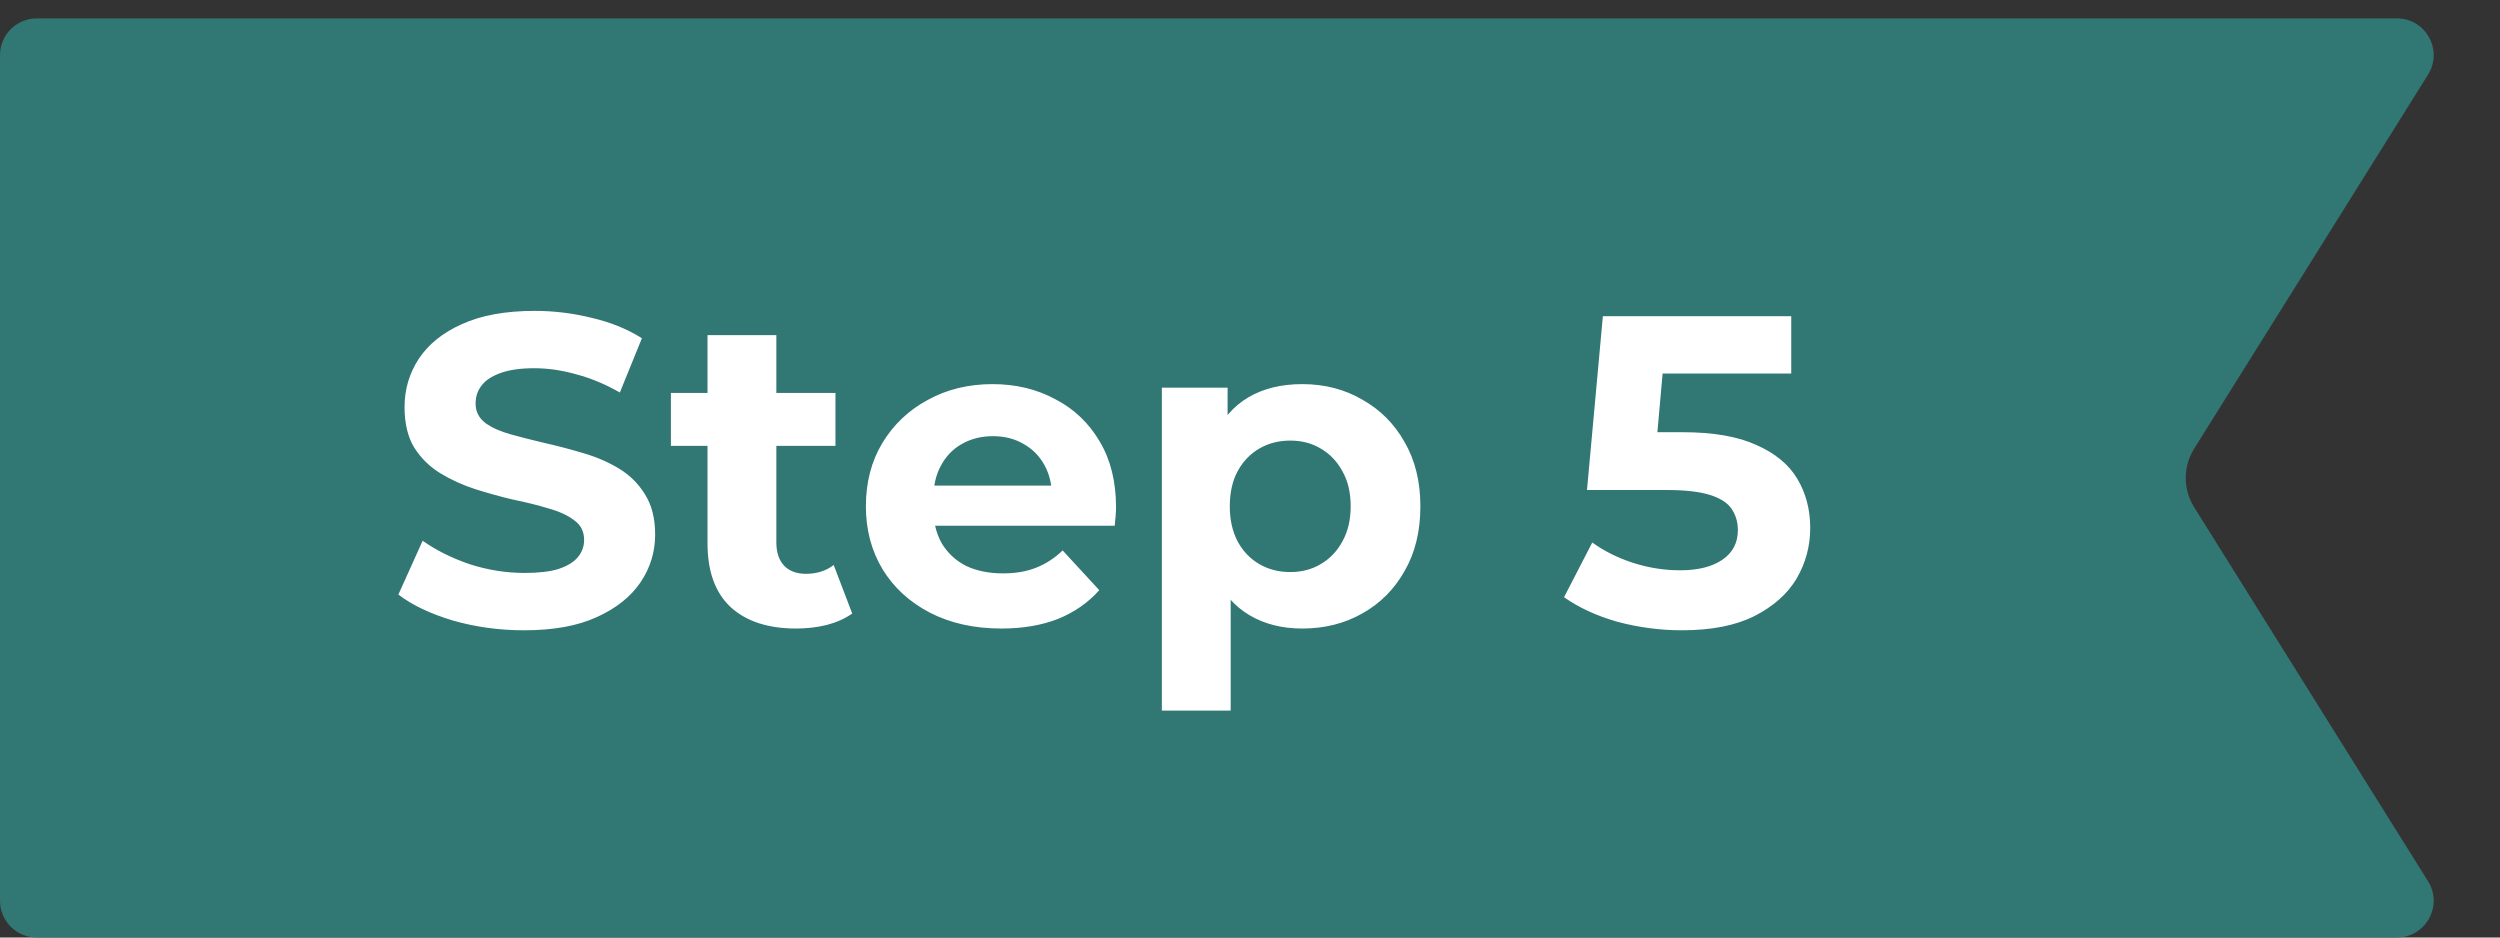 <svg width="136" height="51" viewBox="0 0 136 51" fill="none" xmlns="http://www.w3.org/2000/svg">
<rect x="0" y="0" width="136" height="51" fill="#333333" stroke="none"/>
<path d="M132.086 4.06C132.919 2.728 131.962 1 130.39 1H2C0.895 1 0 1.895 0 3V49C0 50.105 0.895 51 2 51H130.39C131.962 51 132.919 49.272 132.086 47.94L119.361 27.591C118.753 26.617 118.753 25.383 119.361 24.409L132.086 4.06Z" fill="#317773"/>
<path d="M28.512 34.288C27.168 34.288 25.88 34.112 24.648 33.76C23.416 33.392 22.424 32.92 21.672 32.344L22.992 29.416C23.712 29.928 24.56 30.352 25.536 30.688C26.528 31.008 27.528 31.168 28.536 31.168C29.304 31.168 29.92 31.096 30.384 30.952C30.864 30.792 31.216 30.576 31.44 30.304C31.664 30.032 31.776 29.72 31.776 29.368C31.776 28.92 31.6 28.568 31.248 28.312C30.896 28.04 30.432 27.824 29.856 27.664C29.28 27.488 28.64 27.328 27.936 27.184C27.248 27.024 26.552 26.832 25.848 26.608C25.16 26.384 24.528 26.096 23.952 25.744C23.376 25.392 22.904 24.928 22.536 24.352C22.184 23.776 22.008 23.04 22.008 22.144C22.008 21.184 22.264 20.312 22.776 19.528C23.304 18.728 24.088 18.096 25.128 17.632C26.184 17.152 27.504 16.912 29.088 16.912C30.144 16.912 31.184 17.04 32.208 17.296C33.232 17.536 34.136 17.904 34.92 18.4L33.72 21.352C32.936 20.904 32.152 20.576 31.368 20.368C30.584 20.144 29.816 20.032 29.064 20.032C28.312 20.032 27.696 20.12 27.216 20.296C26.736 20.472 26.392 20.704 26.184 20.992C25.976 21.264 25.872 21.584 25.872 21.952C25.872 22.384 26.048 22.736 26.4 23.008C26.752 23.264 27.216 23.472 27.792 23.632C28.368 23.792 29 23.952 29.688 24.112C30.392 24.272 31.088 24.456 31.776 24.664C32.48 24.872 33.12 25.152 33.696 25.504C34.272 25.856 34.736 26.32 35.088 26.896C35.456 27.472 35.64 28.2 35.64 29.08C35.64 30.024 35.376 30.888 34.848 31.672C34.32 32.456 33.528 33.088 32.472 33.568C31.432 34.048 30.112 34.288 28.512 34.288ZM43.313 34.192C41.793 34.192 40.609 33.808 39.761 33.04C38.913 32.256 38.489 31.096 38.489 29.56V18.232H42.233V29.512C42.233 30.056 42.377 30.48 42.665 30.784C42.953 31.072 43.345 31.216 43.841 31.216C44.433 31.216 44.937 31.056 45.353 30.736L46.361 33.376C45.977 33.648 45.513 33.856 44.969 34C44.441 34.128 43.889 34.192 43.313 34.192ZM36.497 24.256V21.376H45.449V24.256H36.497ZM54.472 34.192C53 34.192 51.704 33.904 50.584 33.328C49.48 32.752 48.624 31.968 48.016 30.976C47.408 29.968 47.104 28.824 47.104 27.544C47.104 26.248 47.4 25.104 47.992 24.112C48.6 23.104 49.424 22.32 50.464 21.76C51.504 21.184 52.68 20.896 53.992 20.896C55.256 20.896 56.392 21.168 57.4 21.712C58.424 22.24 59.232 23.008 59.824 24.016C60.416 25.008 60.712 26.2 60.712 27.592C60.712 27.736 60.704 27.904 60.688 28.096C60.672 28.272 60.656 28.44 60.64 28.6H50.152V26.416H58.672L57.232 27.064C57.232 26.392 57.096 25.808 56.824 25.312C56.552 24.816 56.176 24.432 55.696 24.16C55.216 23.872 54.656 23.728 54.016 23.728C53.376 23.728 52.808 23.872 52.312 24.16C51.832 24.432 51.456 24.824 51.184 25.336C50.912 25.832 50.776 26.424 50.776 27.112V27.688C50.776 28.392 50.928 29.016 51.232 29.56C51.552 30.088 51.992 30.496 52.552 30.784C53.128 31.056 53.8 31.192 54.568 31.192C55.256 31.192 55.856 31.088 56.368 30.88C56.896 30.672 57.376 30.36 57.808 29.944L59.8 32.104C59.208 32.776 58.464 33.296 57.568 33.664C56.672 34.016 55.64 34.192 54.472 34.192ZM70.837 34.192C69.749 34.192 68.797 33.952 67.981 33.472C67.165 32.992 66.525 32.264 66.061 31.288C65.613 30.296 65.389 29.048 65.389 27.544C65.389 26.024 65.605 24.776 66.037 23.8C66.469 22.824 67.093 22.096 67.909 21.616C68.725 21.136 69.701 20.896 70.837 20.896C72.053 20.896 73.141 21.176 74.101 21.736C75.077 22.28 75.845 23.048 76.405 24.04C76.981 25.032 77.269 26.2 77.269 27.544C77.269 28.904 76.981 30.08 76.405 31.072C75.845 32.064 75.077 32.832 74.101 33.376C73.141 33.92 72.053 34.192 70.837 34.192ZM63.205 38.656V21.088H66.781V23.728L66.709 27.568L66.949 31.384V38.656H63.205ZM70.189 31.12C70.813 31.12 71.365 30.976 71.845 30.688C72.341 30.4 72.733 29.992 73.021 29.464C73.325 28.92 73.477 28.28 73.477 27.544C73.477 26.792 73.325 26.152 73.021 25.624C72.733 25.096 72.341 24.688 71.845 24.4C71.365 24.112 70.813 23.968 70.189 23.968C69.565 23.968 69.005 24.112 68.509 24.4C68.013 24.688 67.621 25.096 67.333 25.624C67.045 26.152 66.901 26.792 66.901 27.544C66.901 28.28 67.045 28.92 67.333 29.464C67.621 29.992 68.013 30.4 68.509 30.688C69.005 30.976 69.565 31.12 70.189 31.12ZM91.492 34.288C90.324 34.288 89.164 34.136 88.012 33.832C86.876 33.512 85.9 33.064 85.084 32.488L86.62 29.512C87.26 29.976 87.996 30.344 88.828 30.616C89.676 30.888 90.532 31.024 91.396 31.024C92.372 31.024 93.14 30.832 93.7 30.448C94.26 30.064 94.54 29.528 94.54 28.84C94.54 28.408 94.428 28.024 94.204 27.688C93.98 27.352 93.58 27.096 93.004 26.92C92.444 26.744 91.652 26.656 90.628 26.656H86.332L87.196 17.2H97.444V20.32H88.588L90.604 18.544L90.004 25.288L87.988 23.512H91.54C93.204 23.512 94.54 23.744 95.548 24.208C96.572 24.656 97.316 25.272 97.78 26.056C98.244 26.84 98.476 27.728 98.476 28.72C98.476 29.712 98.228 30.632 97.732 31.48C97.236 32.312 96.468 32.992 95.428 33.52C94.404 34.032 93.092 34.288 91.492 34.288Z" fill="white"/>
</svg>
